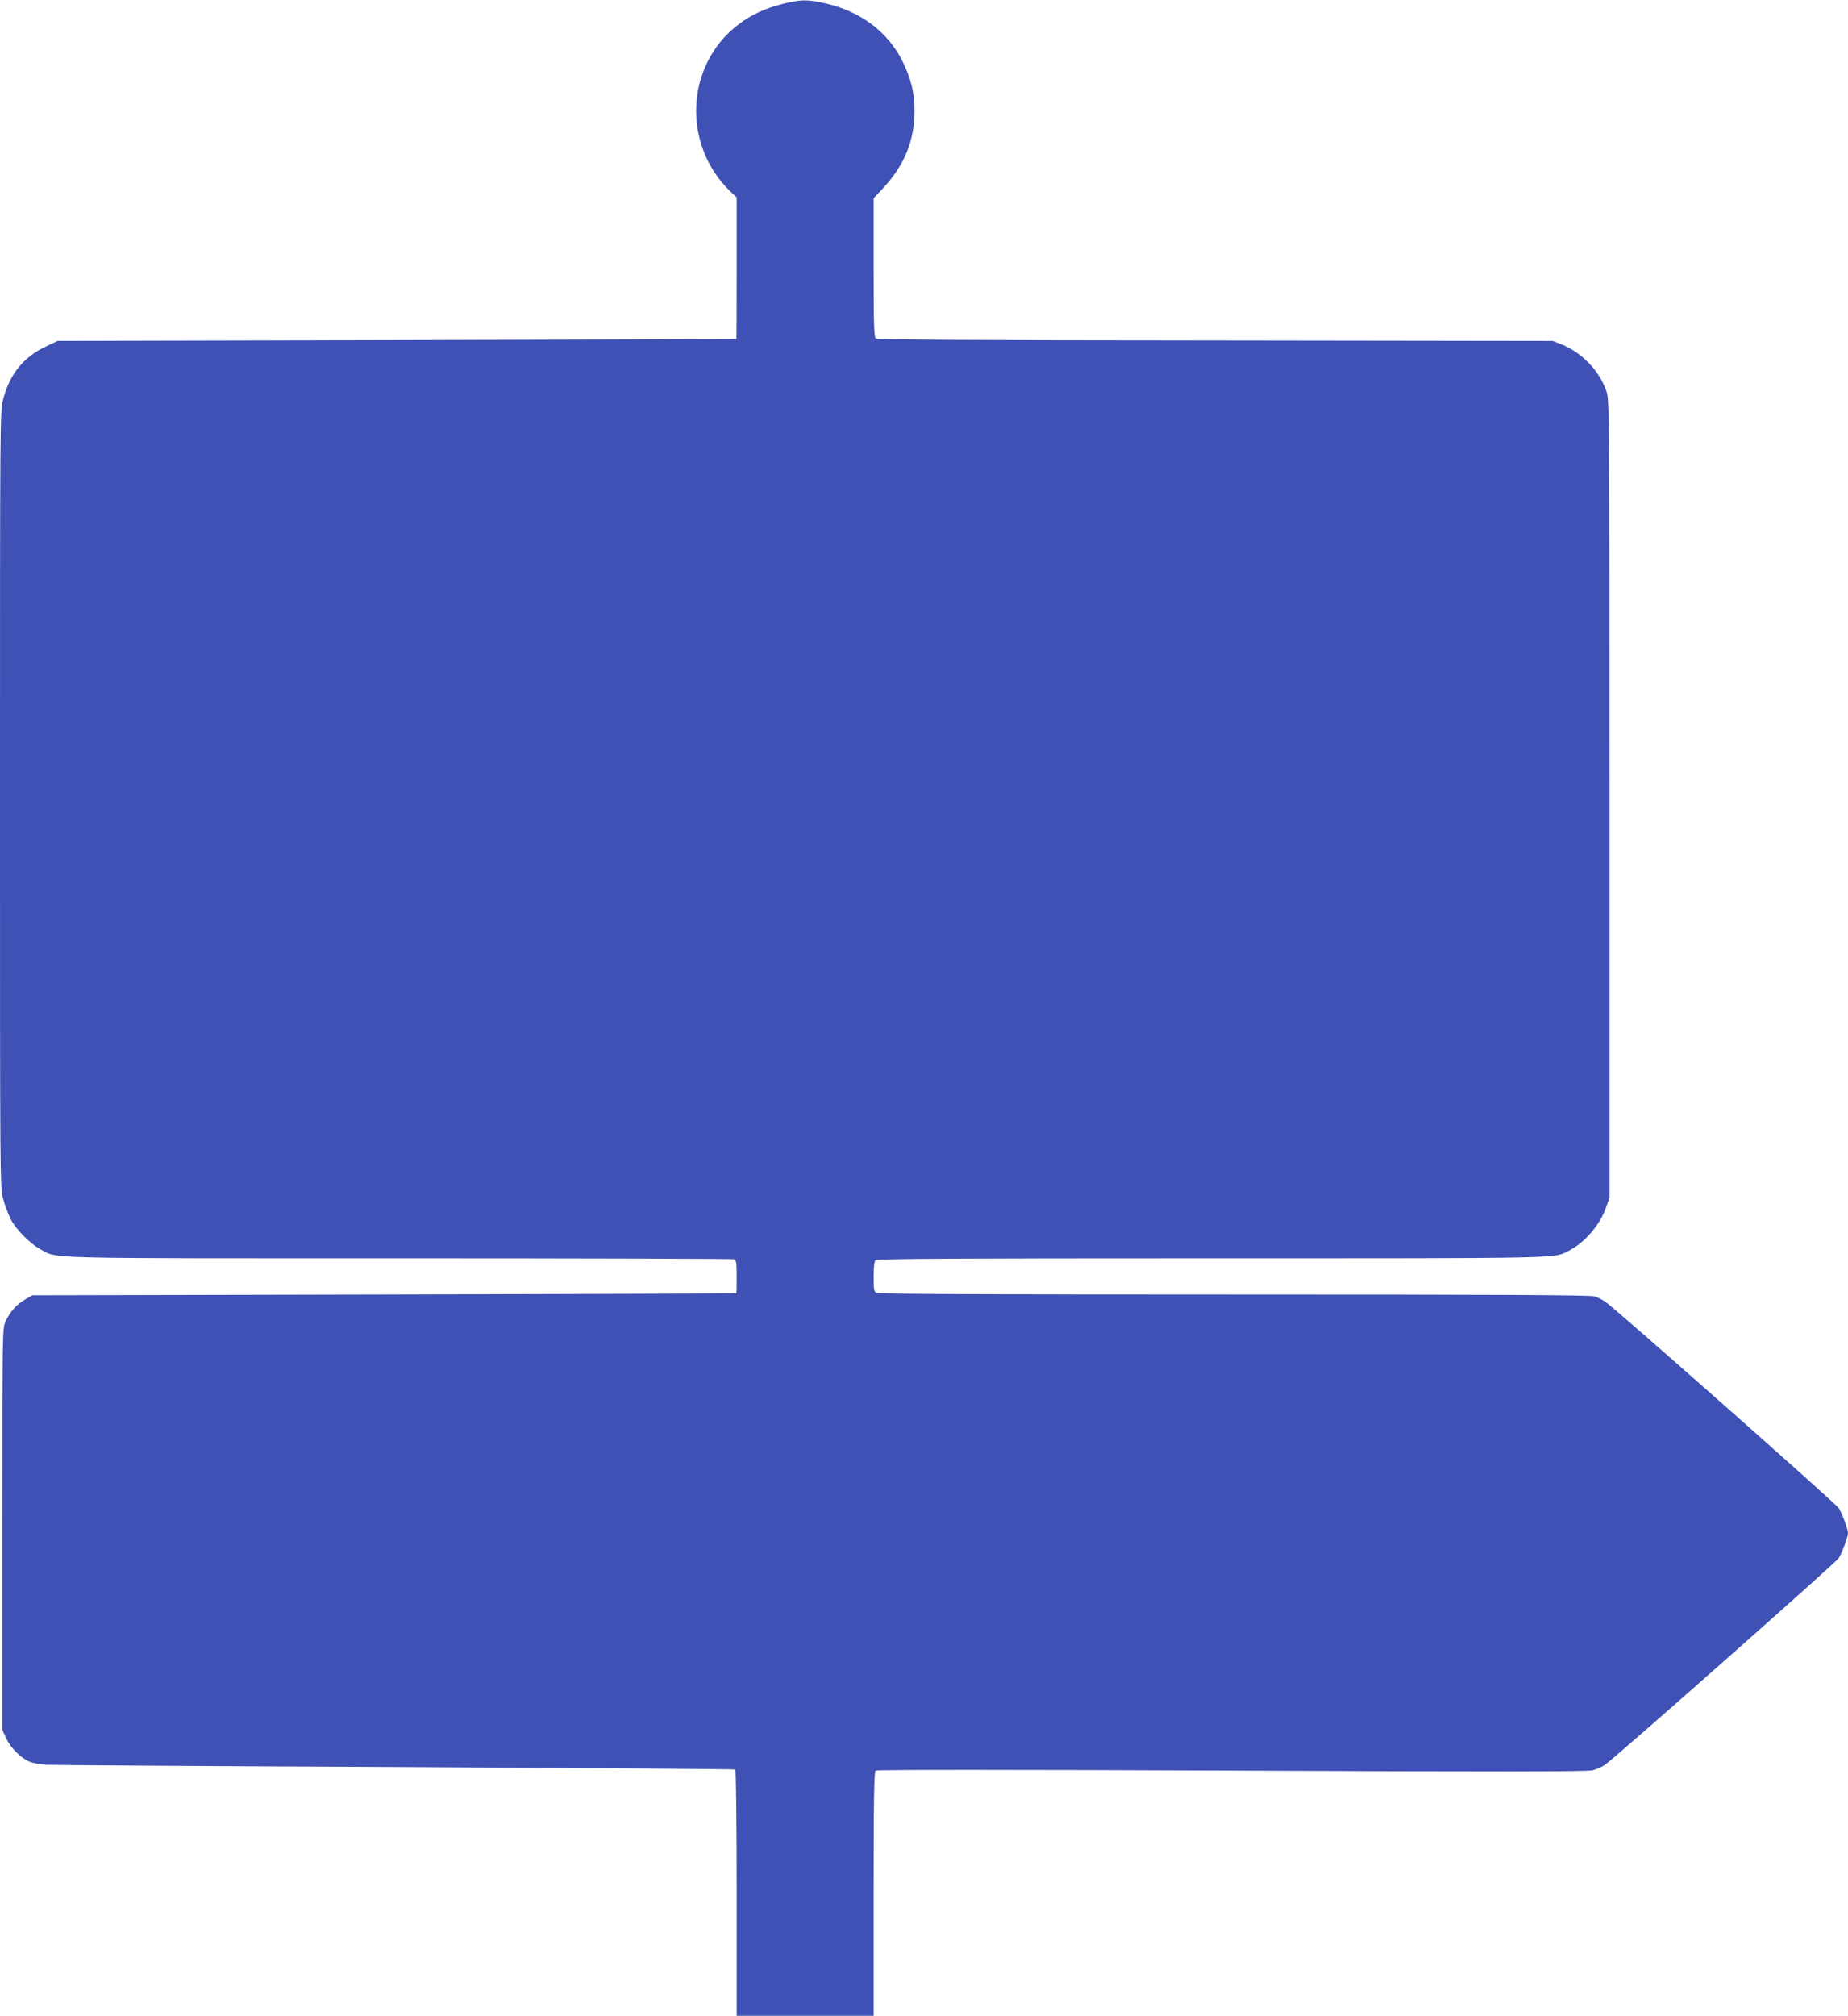 <?xml version="1.0" standalone="no"?>
<!DOCTYPE svg PUBLIC "-//W3C//DTD SVG 20010904//EN"
 "http://www.w3.org/TR/2001/REC-SVG-20010904/DTD/svg10.dtd">
<svg version="1.0" xmlns="http://www.w3.org/2000/svg"
 width="1174pt" height="1280pt" viewBox="0 0 1174 1280"
 preserveAspectRatio="xMidYMid meet">
<g transform="translate(0,1280) scale(0.1,-0.1)"
fill="#3f51b5" stroke="none">
<path d="M4971 12775 c-115 -30 -197 -68 -278 -129 -338 -255 -363 -762 -54
-1061 l41 -39 0 -448 c0 -246 -1 -449 -2 -450 -2 -2 -973 -5 -2158 -8 l-2155
-5 -79 -38 c-136 -65 -224 -173 -265 -329 -21 -78 -21 -81 -21 -2543 0 -2437
0 -2466 20 -2538 11 -39 32 -96 46 -124 31 -65 123 -159 190 -195 114 -62 -33
-58 2280 -58 1162 0 2119 -3 2128 -6 13 -5 16 -25 16 -110 0 -57 -1 -105 -2
-106 -2 -2 -1009 -5 -2238 -8 l-2235 -5 -46 -27 c-56 -33 -94 -76 -123 -138
-21 -45 -21 -47 -21 -1320 l0 -1275 24 -52 c26 -59 94 -127 148 -149 20 -9 65
-17 102 -20 36 -2 1035 -9 2220 -14 1184 -6 2157 -13 2162 -16 5 -3 9 -337 9
-785 l0 -779 435 0 435 0 0 774 c0 607 3 776 13 783 7 6 873 6 2262 0 1706 -8
2260 -7 2293 2 24 6 59 22 77 34 66 45 1470 1286 1487 1314 23 40 58 134 58
158 0 24 -35 118 -58 158 -17 28 -1423 1271 -1485 1312 -18 12 -47 27 -66 33
-25 9 -601 12 -2288 12 -1535 0 -2260 3 -2274 10 -17 9 -19 22 -19 103 0 59 4
97 12 105 9 9 497 12 2133 12 2283 0 2172 -2 2273 49 98 50 194 160 233 269
l24 67 0 2530 c0 2457 -1 2532 -19 2588 -42 128 -154 247 -283 299 l-58 23
-2144 3 c-1557 1 -2148 5 -2158 13 -10 9 -13 95 -13 450 l0 440 60 64 c137
147 200 303 200 494 0 110 -23 203 -76 311 -93 188 -268 319 -492 369 -116 26
-153 25 -271 -4z"/>
</g>
</svg>
